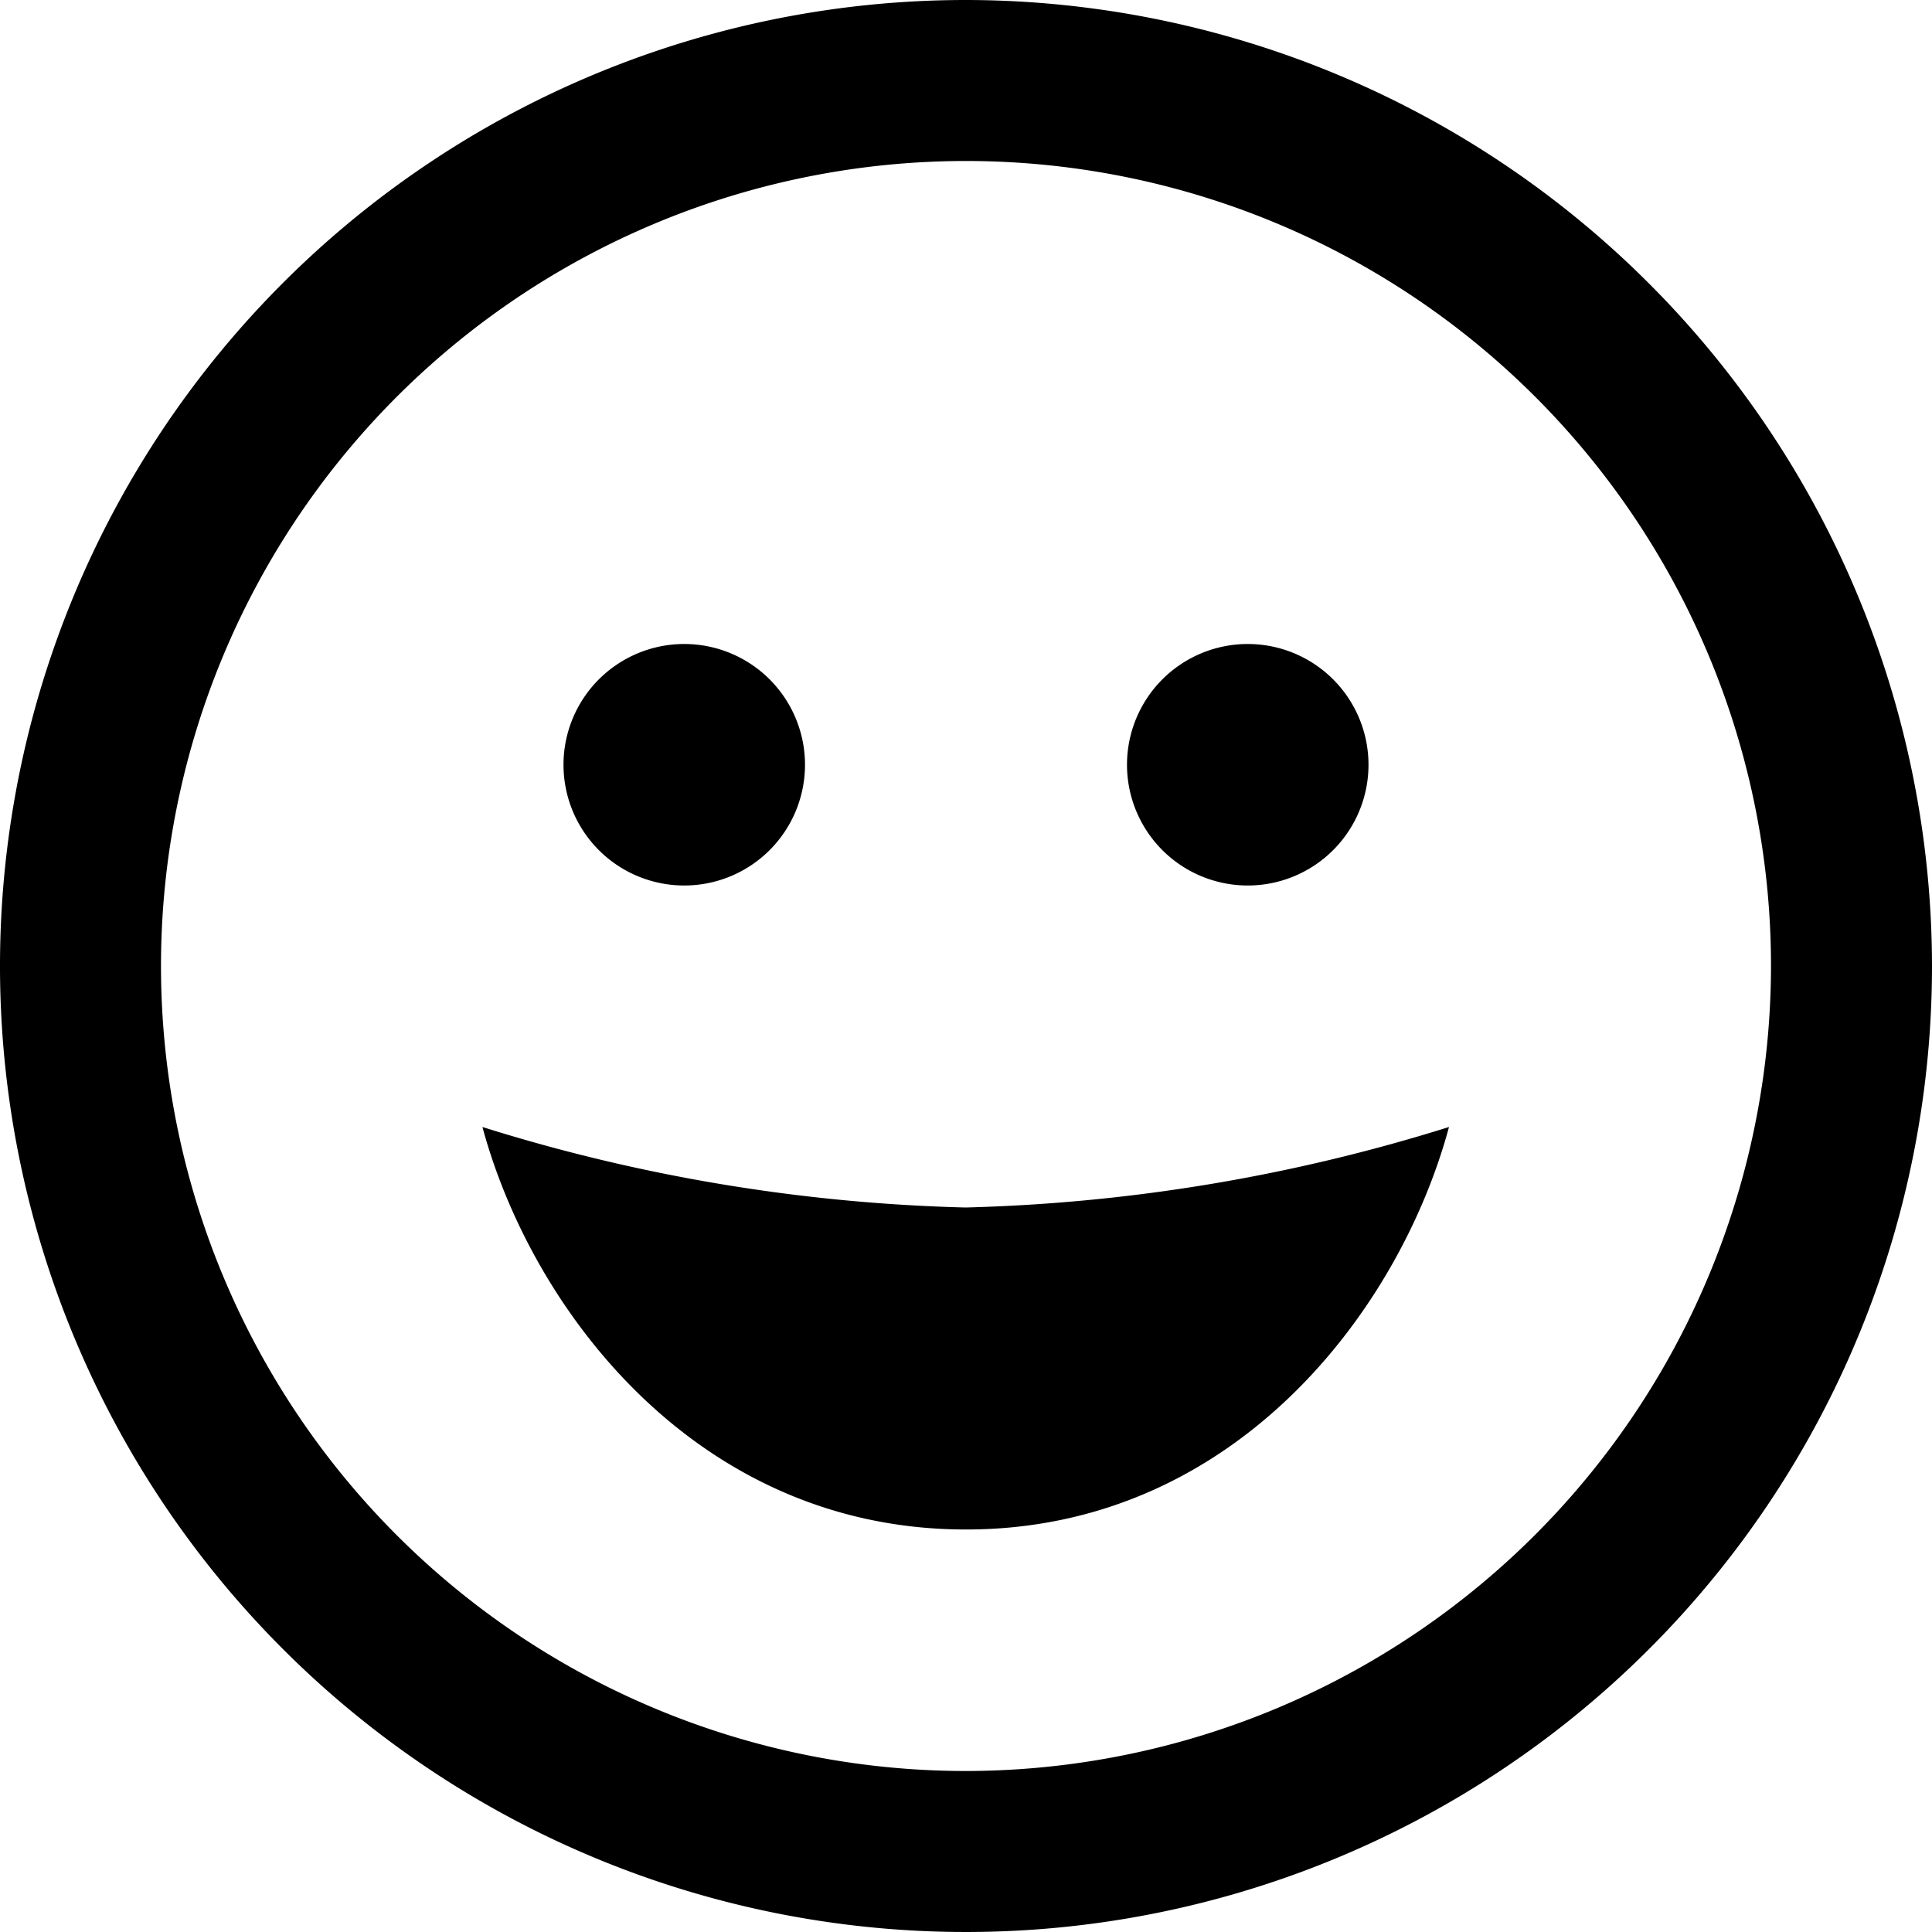 <?xml version="1.0" encoding="UTF-8"?>
<svg xmlns="http://www.w3.org/2000/svg" id="Layer_1" data-name="Layer 1" viewBox="0 0 24 24" width="512" height="512"><path d="M12,0A12,12,0,1,0,24,12,12.013,12.013,0,0,0,12,0Zm0,22A10,10,0,1,1,22,12,10.011,10.011,0,0,1,12,22ZM7,9.5A1.5,1.5,0,1,1,8.5,11,1.5,1.5,0,0,1,7,9.5Zm7,0A1.5,1.5,0,1,1,15.5,11,1.5,1.5,0,0,1,14,9.5ZM11.993,15A21.923,21.923,0,0,0,18,14c-.615,2.28-2.664,5-6,5s-5.392-2.72-6.007-5A21.841,21.841,0,0,0,11.993,15Z"/></svg>

